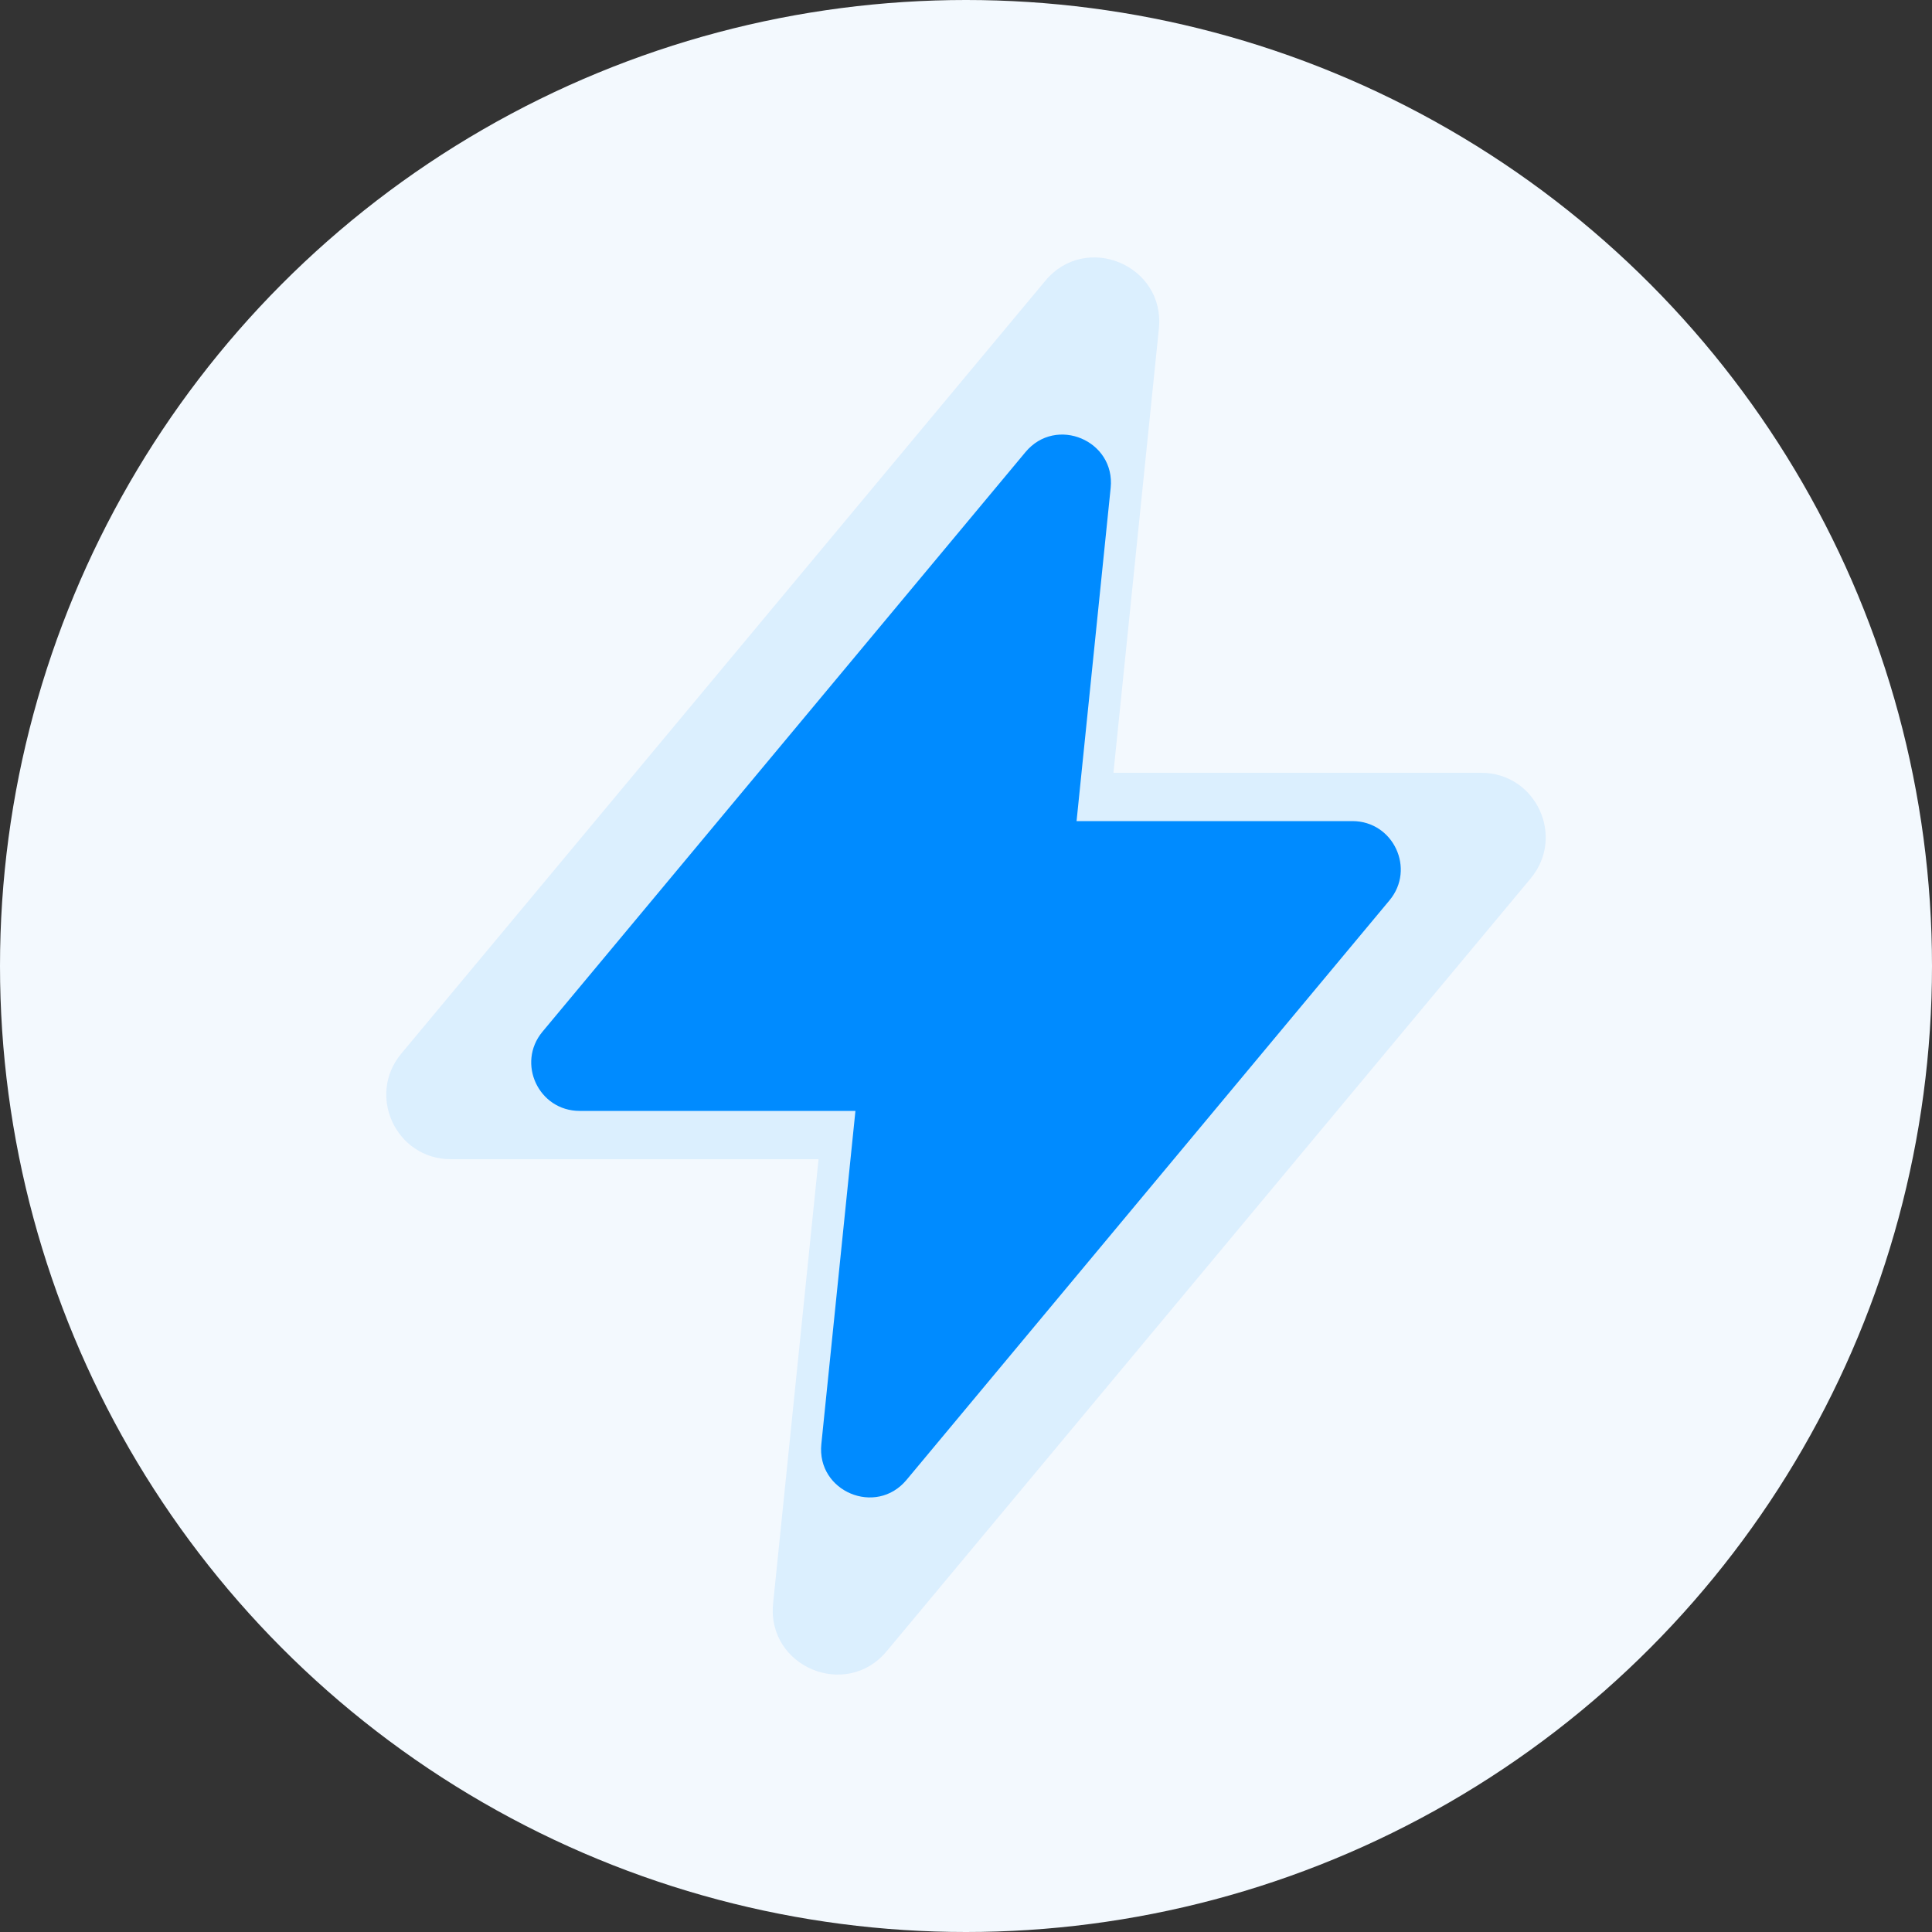<?xml version="1.0" encoding="UTF-8"?>
<svg xmlns="http://www.w3.org/2000/svg" width="48" height="48" viewBox="0 0 48 48" fill="none">
  <rect x="0" y="0" width="48" height="48" fill="#333333" stroke="none"/>
  <circle cx="24" cy="24" r="24" fill="#F3F9FE"></circle>
  <g opacity="0.1" clip-path="url(#clip0_2039_850)">
    <path fill-rule="evenodd" clip-rule="evenodd" d="M25.971 6.976C26.982 5.763 28.952 6.592 28.792 8.163L27.663 19.2H36.8C38.156 19.2 38.898 20.782 38.029 21.824L22.029 41.024C21.018 42.237 19.047 41.408 19.208 39.837L20.337 28.8H11.2C9.843 28.8 9.102 27.218 9.971 26.176L25.971 6.976Z" fill="#008BFF"></path>
  </g>
  <g clip-path="url(#clip1_2039_850)">
    <path fill-rule="evenodd" clip-rule="evenodd" d="M25.478 11.232C26.236 10.322 27.714 10.944 27.594 12.122L26.747 20.4H33.6C34.617 20.4 35.173 21.587 34.522 22.368L22.522 36.768C21.764 37.678 20.285 37.056 20.406 35.878L21.253 27.6H14.4C13.382 27.6 12.827 26.413 13.478 25.632L25.478 11.232Z" fill="#008BFF"></path>
  </g>
  <defs>
    <clipPath id="clip0_2039_850">
      <rect width="38.4" height="38.4" fill="white" transform="translate(4.8 4.8)"></rect>
    </clipPath>
    <clipPath id="clip1_2039_850">
      <rect width="28.8" height="28.8" fill="white" transform="translate(9.6 9.6)"></rect>
    </clipPath>
  </defs>
</svg>
